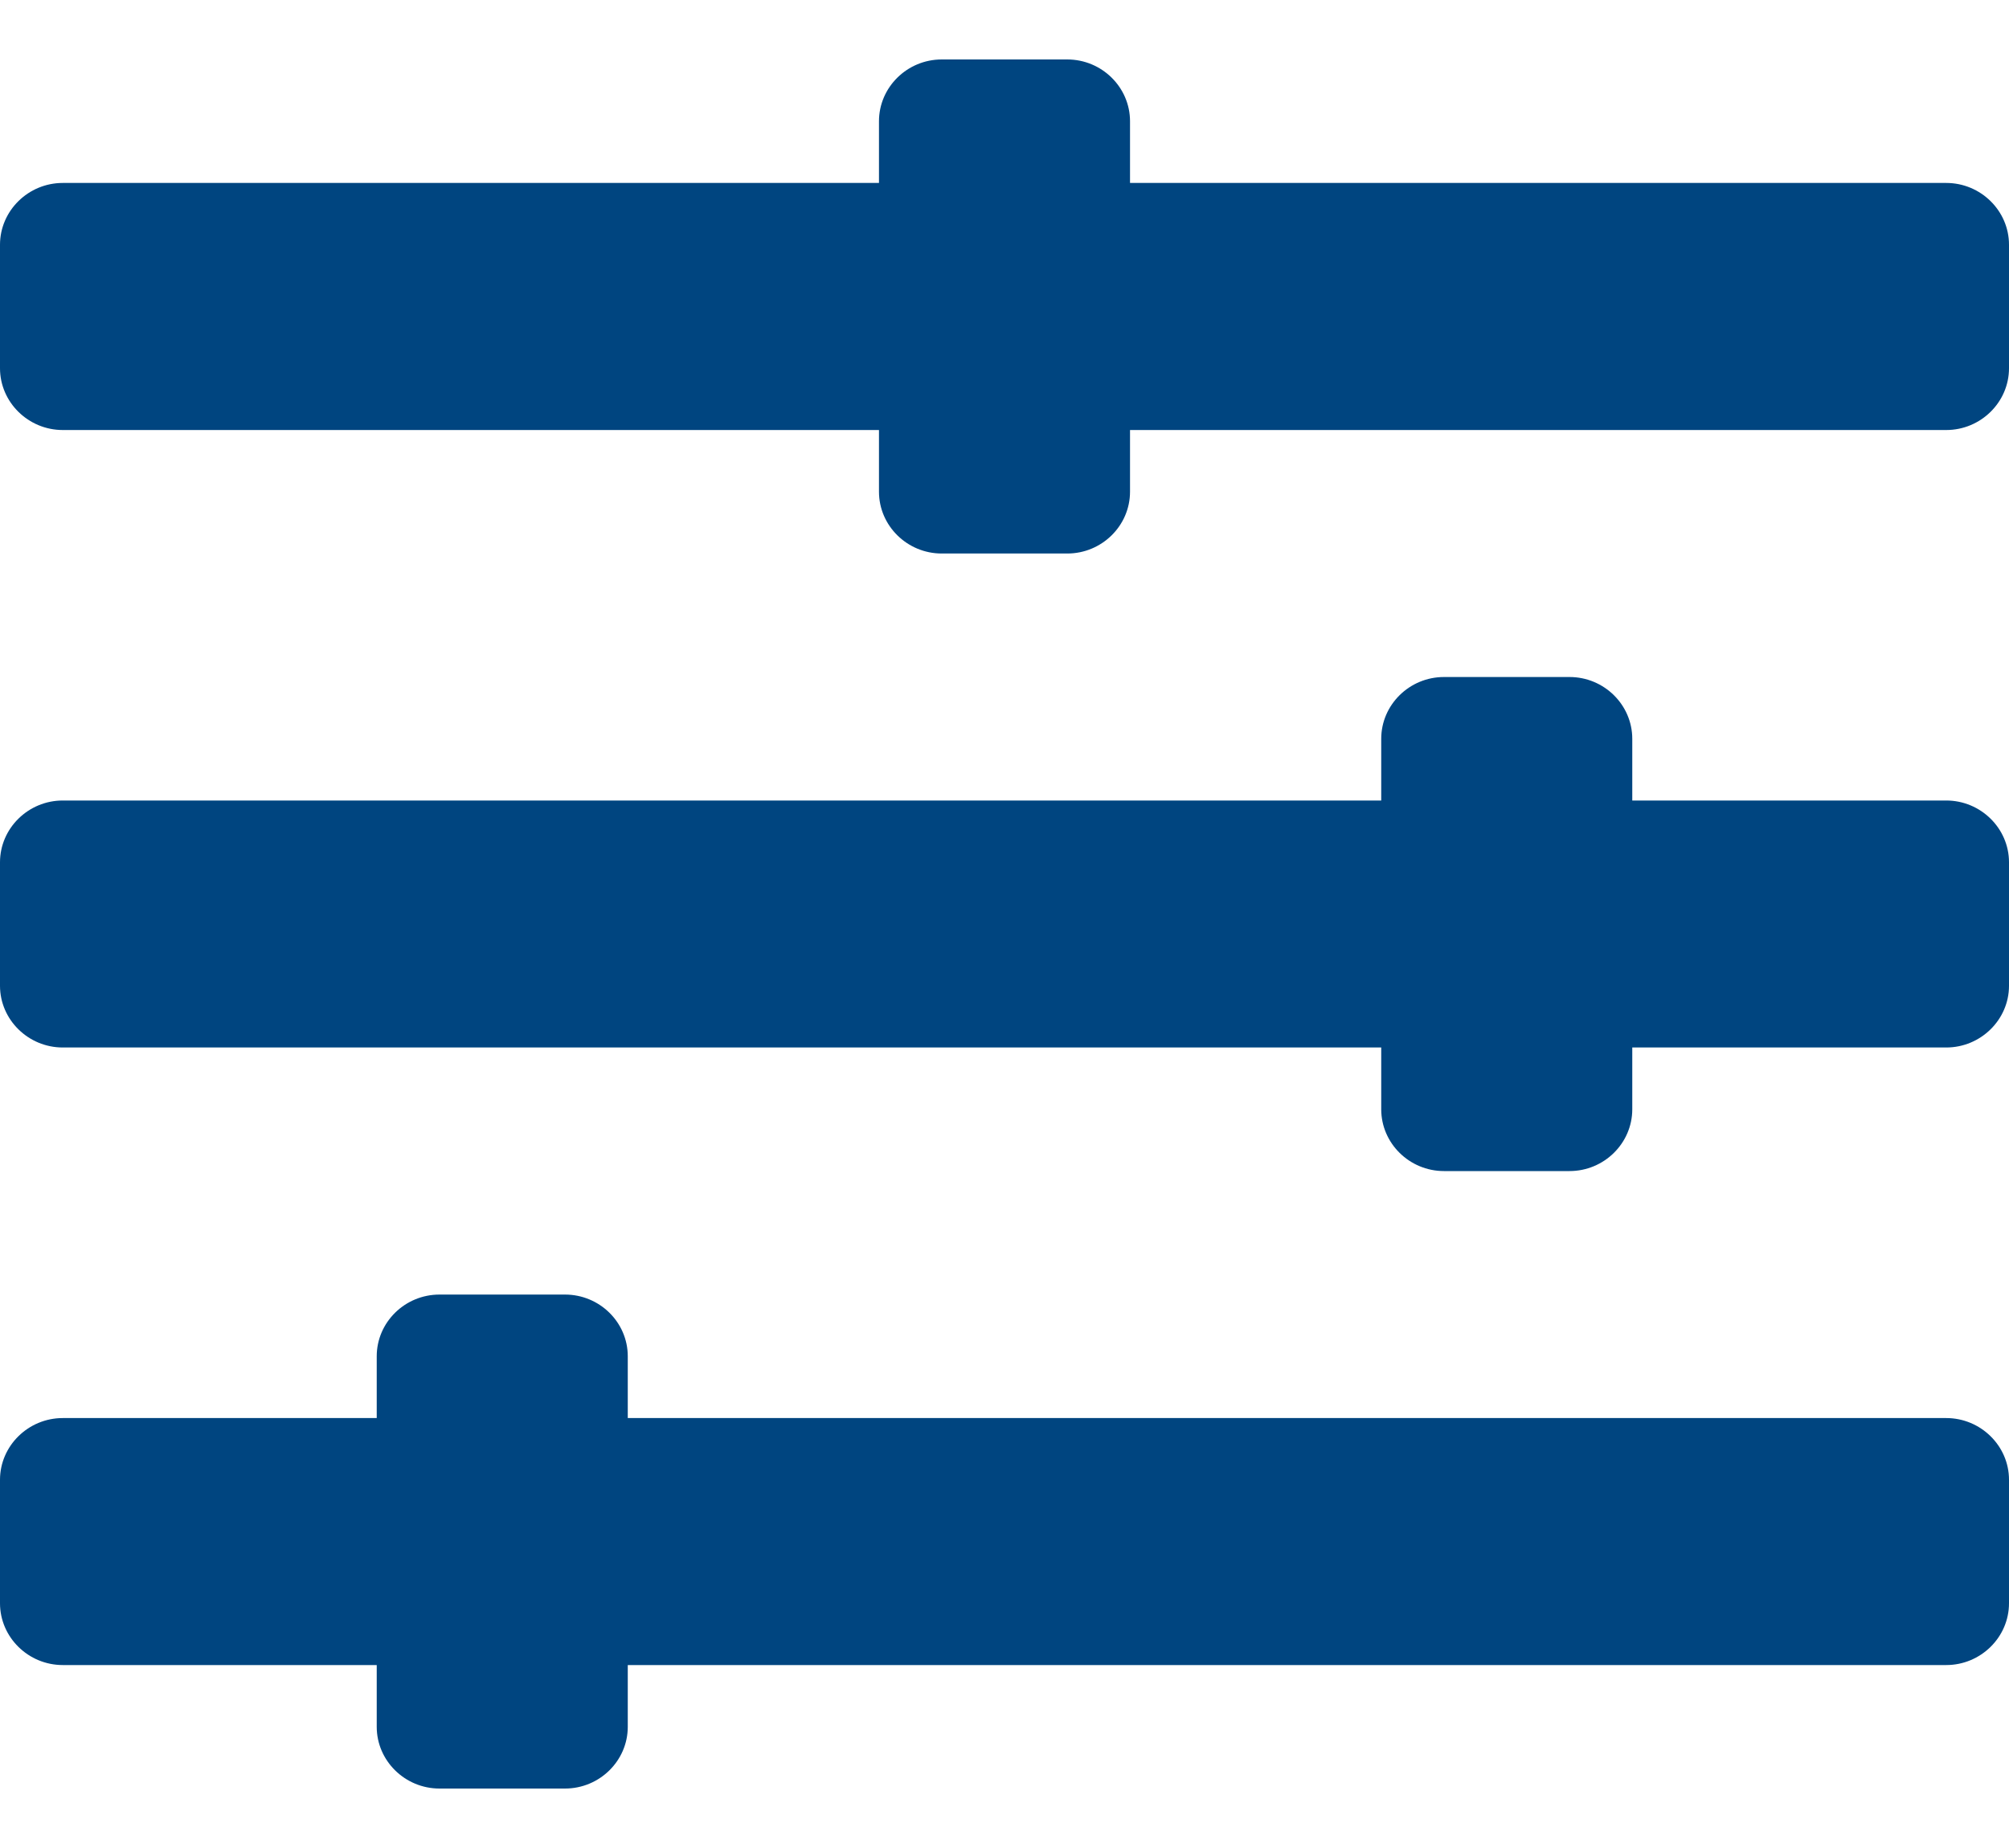 <svg width="25" height="23" viewBox="0 0 25 23" fill="none" xmlns="http://www.w3.org/2000/svg">
<path d="M24.219 17.649H7.812V16.88C7.812 16.457 7.461 16.112 7.031 16.112H5.469C5.039 16.112 4.688 16.457 4.688 16.88V17.649H0.781C0.352 17.649 0 17.995 0 18.417V19.954C0 20.377 0.352 20.723 0.781 20.723H4.688V21.492C4.688 21.914 5.039 22.26 5.469 22.26H7.031C7.461 22.26 7.812 21.914 7.812 21.492V20.723H24.219C24.648 20.723 25 20.377 25 19.954V18.417C25 17.995 24.648 17.649 24.219 17.649ZM24.219 9.963H20.312V9.195C20.312 8.772 19.961 8.426 19.531 8.426H17.969C17.539 8.426 17.188 8.772 17.188 9.195V9.963H0.781C0.352 9.963 0 10.309 0 10.732V12.269C0 12.691 0.352 13.037 0.781 13.037H17.188V13.806C17.188 14.229 17.539 14.575 17.969 14.575H19.531C19.961 14.575 20.312 14.229 20.312 13.806V13.037H24.219C24.648 13.037 25 12.691 25 12.269V10.732C25 10.309 24.648 9.963 24.219 9.963ZM24.219 2.277H14.062V1.509C14.062 1.086 13.711 0.74 13.281 0.74H11.719C11.289 0.74 10.938 1.086 10.938 1.509V2.277H0.781C0.352 2.277 0 2.623 0 3.046V4.583C0 5.006 0.352 5.352 0.781 5.352H10.938V6.12C10.938 6.543 11.289 6.889 11.719 6.889H13.281C13.711 6.889 14.062 6.543 14.062 6.12V5.352H24.219C24.648 5.352 25 5.006 25 4.583V3.046C25 2.623 24.648 2.277 24.219 2.277Z" fill="#004580"/>
</svg>
